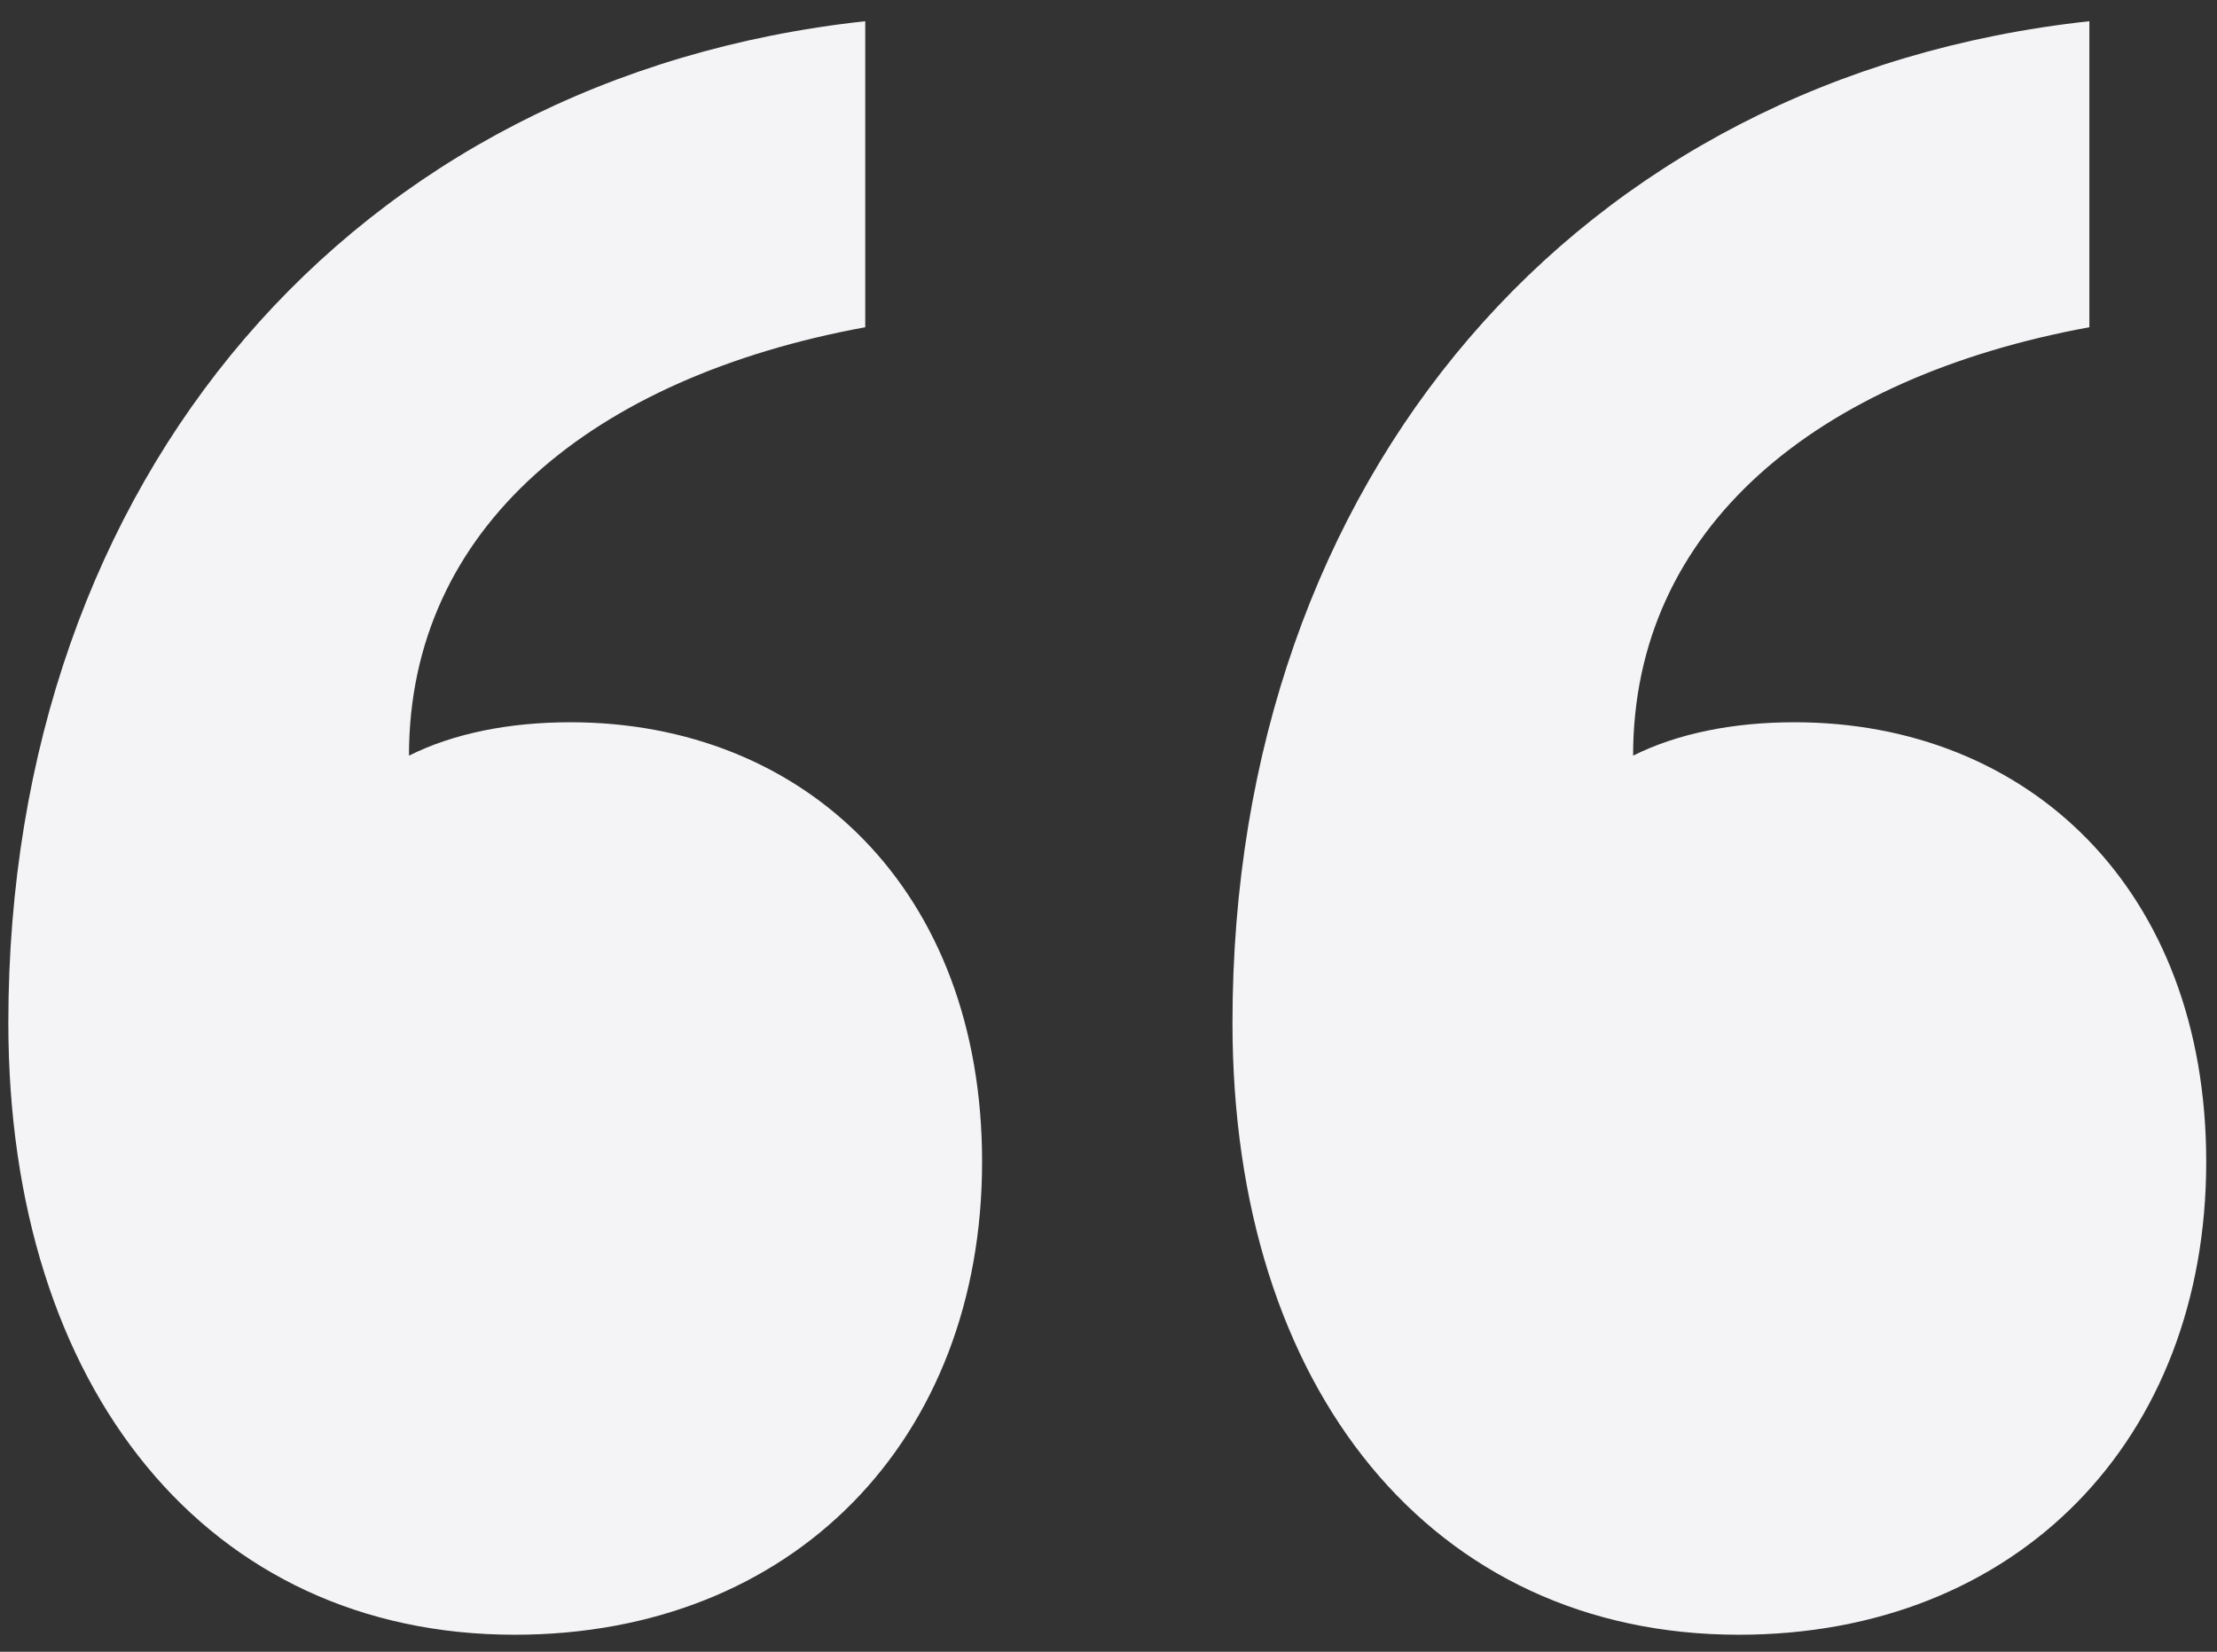 <svg width="102" height="76" viewBox="0 0 102 76" fill="none" xmlns="http://www.w3.org/2000/svg">
<rect x="0" y="0" width="102" height="76" fill="#333333" stroke="none"/>
<path d="M45.184 53.456C45.184 40.912 36.992 33.232 26.24 33.232C23.424 33.232 20.864 33.744 18.816 34.768C18.816 24.272 27.264 17.36 39.808 15.056V0.976C16.256 3.536 0.384 21.968 0.384 47.056C0.384 63.952 9.6 75.216 23.68 75.216C36.48 75.216 45.184 66.256 45.184 53.456ZM101.504 53.456C101.504 40.912 93.312 33.232 82.56 33.232C79.744 33.232 77.184 33.744 75.136 34.768C75.136 24.272 83.584 17.36 96.128 15.056V0.976C72.576 3.536 56.704 21.968 56.704 47.056C56.704 63.952 65.92 75.216 80 75.216C92.8 75.216 101.504 66.256 101.504 53.456Z" fill="#F4F4F6"/>
</svg>
